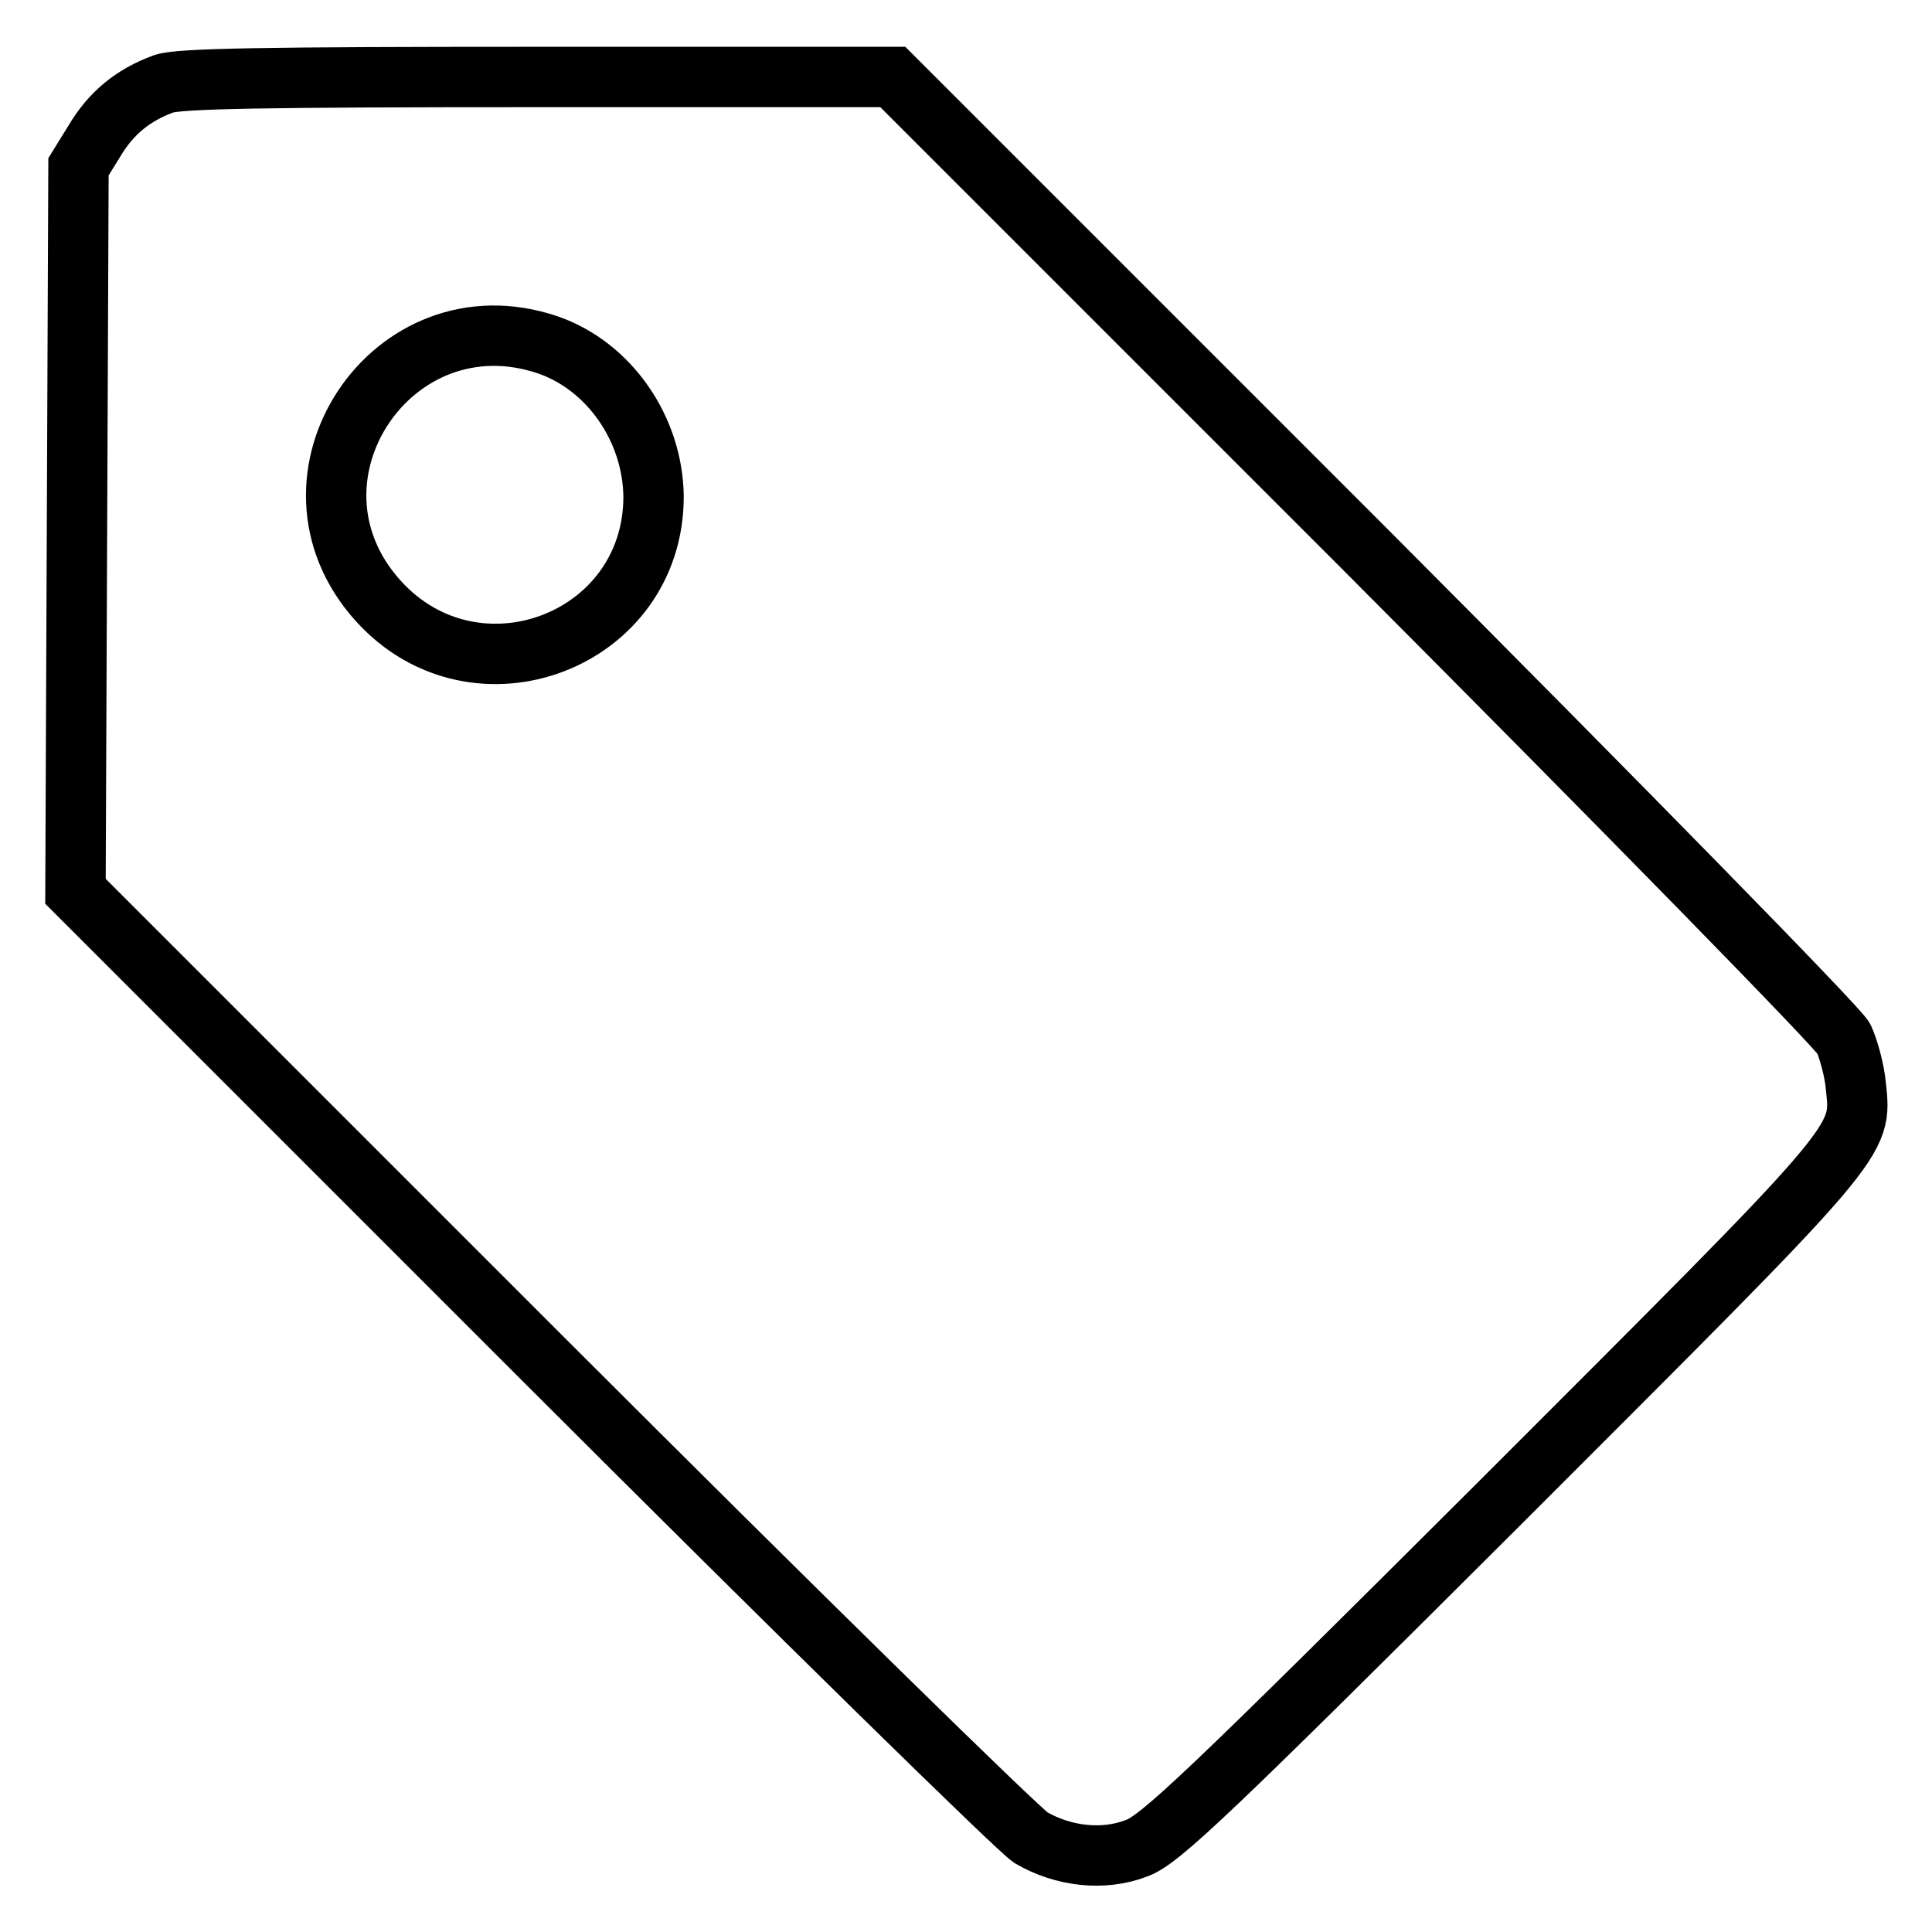 <?xml version="1.0" encoding="utf-8"?>
<!-- Svg Vector Icons : http://www.onlinewebfonts.com/icon -->
<!DOCTYPE svg PUBLIC "-//W3C//DTD SVG 1.1//EN" "http://www.w3.org/Graphics/SVG/1.1/DTD/svg11.dtd">
<svg version="1.1" xmlns="http://www.w3.org/2000/svg" xmlns:xlink="http://www.w3.org/1999/xlink" x="0px" y="0px" viewBox="0 0 256 256" enable-background="new 0 0 256 256" xml:space="preserve">
<g><g><g><path stroke-width="8" fill-opacity="0" stroke="#000000"  d="M21.7,11.1c-4.1,1.5-7,3.9-9.2,7.6l-2.1,3.4l-0.2,48L10,118.1l61.8,61.8c34,34,63.2,62.6,64.8,63.6c4.3,2.5,9.6,3.1,14,1.4c3.1-1.1,9.6-7.3,48-45.6c48.9-48.9,48.1-47.8,47.3-55.5c-0.2-2.1-1-4.9-1.6-6.2c-0.7-1.4-29.3-30.6-63.6-65l-62.4-62.4H71.3C34.8,10.2,23.8,10.4,21.7,11.1z M72.6,45.7c8.1,2.8,13.9,11.1,14,20.1C86.6,85,63,93.9,50.1,79.6C35.5,63.4,52,38.7,72.6,45.7z"/></g></g></g>
</svg>